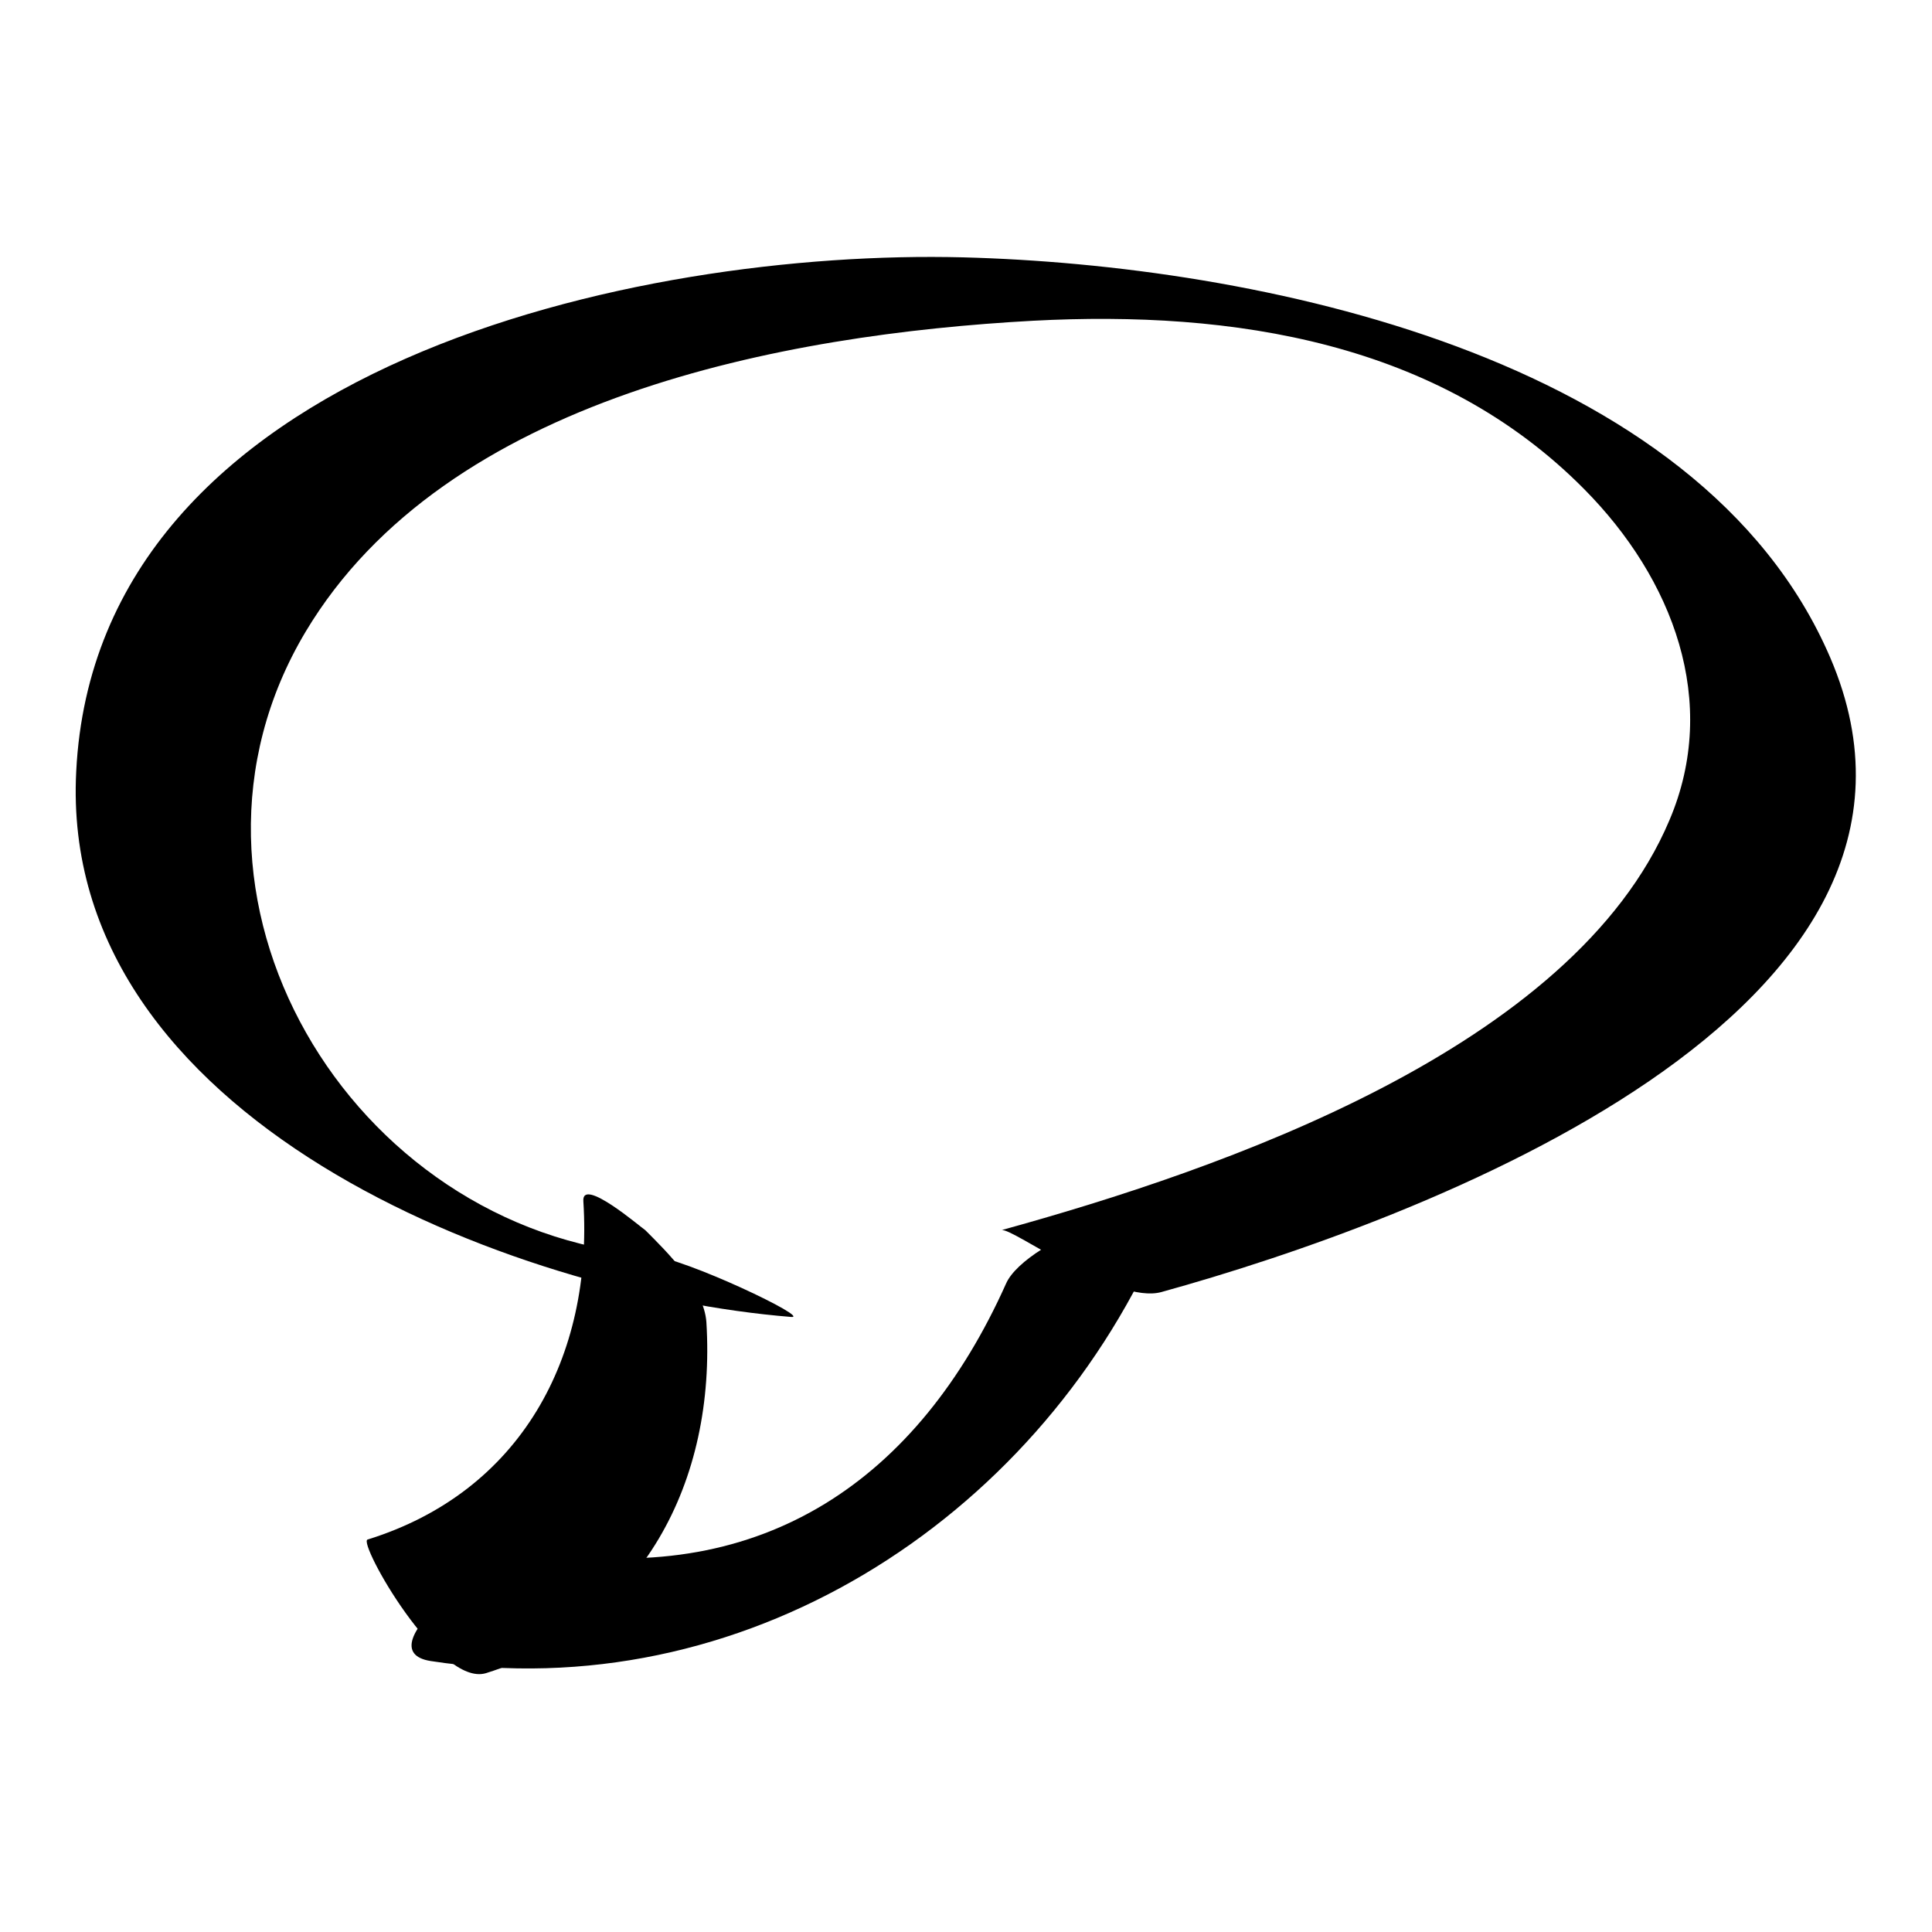 <?xml version="1.0" encoding="utf-8"?>
<!-- Svg Vector Icons : http://www.onlinewebfonts.com/icon -->
<!DOCTYPE svg PUBLIC "-//W3C//DTD SVG 1.1//EN" "http://www.w3.org/Graphics/SVG/1.1/DTD/svg11.dtd">
<svg version="1.1" xmlns="http://www.w3.org/2000/svg" xmlns:xlink="http://www.w3.org/1999/xlink" x="0px" y="0px" viewBox="0 0 256 256" enable-background="new 0 0 256 256" xml:space="preserve">
<g><g><path fill="#000000" d="M57.1,220.1c41.1,6.3,79.8-18.4,96.4-55.6c3.7-8.4-17.6-0.4-20.2,5.6c-11.6,25.9-32.1,40-60.9,35.6C65.9,204.7,47.9,218.7,57.1,220.1L57.1,220.1z"/><path fill="#000000" d="M86,166.3c-39.7-3.2-66.3-47.8-45.5-82.6c18.6-31.1,63.4-39.4,96.4-41.2c26.5-1.4,53.7,2.8,73,22.3c11.8,11.9,18,28.2,11.3,43.9c-12.8,30.3-59.5,46.3-88.5,54.3c1.4-0.4,15.1,9.9,21.2,8.2c34-9.4,108.8-37.1,88.6-84.1c-17.3-40.2-76.4-52-114.9-53C84.6,33,12.8,48.3,10.1,102.2c-2.4,46.1,57.7,69.3,94.7,72.3C107.7,174.8,90.8,166.7,86,166.3L86,166.3z"/><path fill="#000000" d="M77.3,159.2c1.3,20.6-8.3,38.5-28.6,44.8c-1.3,0.4,9.5,19.6,15.7,17.7c20.8-6.5,30.5-25.5,29.2-46.5c-0.3-4.5-5.2-9.3-8.1-12.2C85,162.7,77,155.8,77.3,159.2L77.3,159.2z"/></g></g>
</svg>